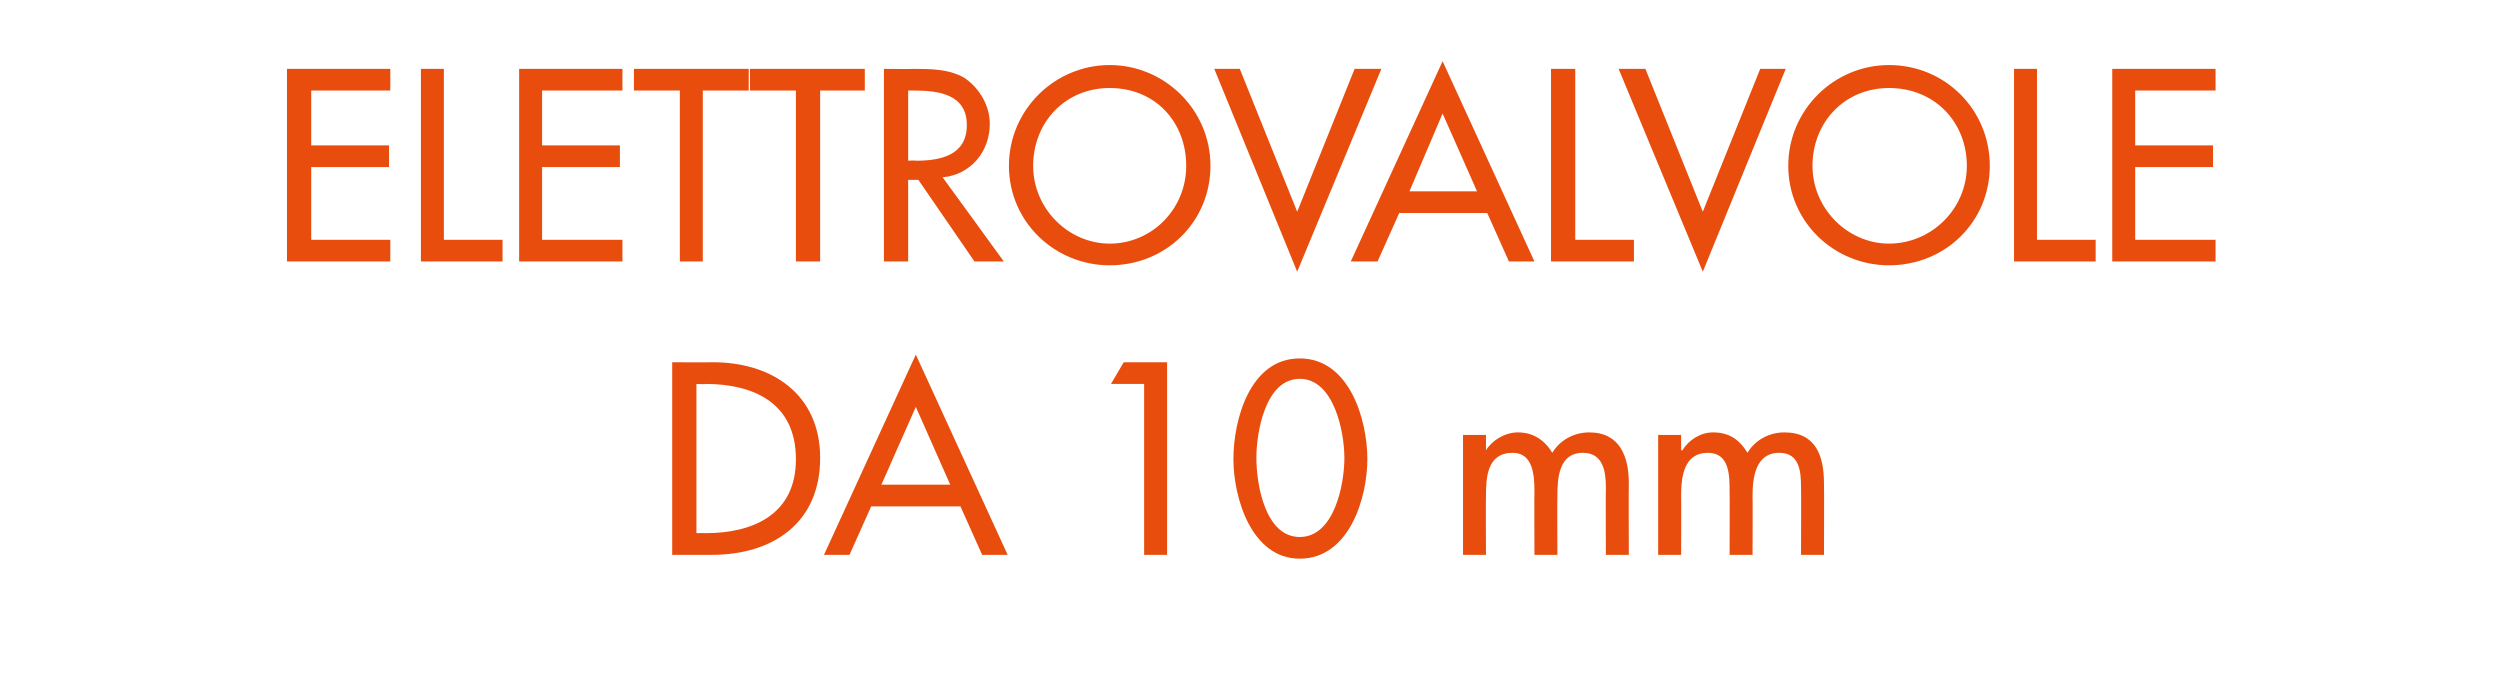 <?xml version="1.0" standalone="no"?><!DOCTYPE svg PUBLIC "-//W3C//DTD SVG 1.1//EN" "http://www.w3.org/Graphics/SVG/1.1/DTD/svg11.dtd"><svg xmlns="http://www.w3.org/2000/svg" version="1.1" width="196px" height="53.5px" viewBox="0 -4 196 53.5" style="top:-4px">  <desc>ELETTROVALVOLE DA 10 mm</desc>  <defs/>  <g id="Polygon204570">    <path d="M 52.7 24.4 C 52.7 24.4 55.86 24.42 55.9 24.4 C 60.5 24.4 64.3 26.9 64.3 31.9 C 64.3 37 60.6 39.5 55.8 39.5 C 55.8 39.5 52.7 39.5 52.7 39.5 L 52.7 24.4 Z M 54.6 37.8 C 54.6 37.8 55.28 37.78 55.3 37.8 C 59.1 37.8 62.4 36.3 62.4 32 C 62.4 27.6 59.1 26.1 55.3 26.1 C 55.28 26.14 54.6 26.1 54.6 26.1 L 54.6 37.8 Z M 68.3 35.7 L 66.6 39.5 L 64.6 39.5 L 71.8 23.8 L 79 39.5 L 77 39.5 L 75.3 35.7 L 68.3 35.7 Z M 71.8 27.9 L 69.1 34 L 74.5 34 L 71.8 27.9 Z M 87.1 26.1 L 88.1 24.4 L 91.5 24.4 L 91.5 39.5 L 89.7 39.5 L 89.7 26.1 L 87.1 26.1 Z M 96.7 32 C 96.7 28.9 98 24.1 101.9 24.1 C 105.8 24.1 107.2 28.9 107.2 32 C 107.2 35 105.8 39.8 101.9 39.8 C 98.1 39.8 96.7 35 96.7 32 Z M 98.5 31.9 C 98.5 34 99.2 38.1 101.9 38.1 C 104.6 38.1 105.4 34 105.4 31.9 C 105.4 29.9 104.6 25.7 101.9 25.7 C 99.2 25.7 98.5 29.9 98.5 31.9 Z M 116.5 31.3 C 116.5 31.3 116.52 31.32 116.5 31.3 C 117 30.5 118 29.9 119 29.9 C 120.2 29.9 121.1 30.5 121.7 31.5 C 122.3 30.5 123.4 29.9 124.6 29.9 C 127 29.9 127.7 31.8 127.7 33.9 C 127.68 33.9 127.7 39.5 127.7 39.5 L 125.9 39.5 C 125.9 39.5 125.88 34.2 125.9 34.2 C 125.9 33 125.7 31.5 124.1 31.5 C 122.2 31.5 122.1 33.5 122.1 34.9 C 122.08 34.9 122.1 39.5 122.1 39.5 L 120.3 39.5 C 120.3 39.5 120.28 34.54 120.3 34.5 C 120.3 33.3 120.2 31.5 118.6 31.5 C 116.6 31.5 116.5 33.4 116.5 34.9 C 116.48 34.9 116.5 39.5 116.5 39.5 L 114.7 39.5 L 114.7 30.1 L 116.5 30.1 L 116.5 31.3 Z M 131.8 31.3 C 131.8 31.3 131.86 31.32 131.9 31.3 C 132.4 30.5 133.3 29.9 134.3 29.9 C 135.6 29.9 136.4 30.5 137 31.5 C 137.6 30.5 138.7 29.9 139.9 29.9 C 142.4 29.9 143 31.8 143 33.9 C 143.02 33.9 143 39.5 143 39.5 L 141.2 39.5 C 141.2 39.5 141.22 34.2 141.2 34.2 C 141.2 33 141.1 31.5 139.5 31.5 C 137.6 31.5 137.4 33.5 137.4 34.9 C 137.42 34.9 137.4 39.5 137.4 39.5 L 135.6 39.5 C 135.6 39.5 135.62 34.54 135.6 34.5 C 135.6 33.3 135.6 31.5 133.9 31.5 C 132 31.5 131.8 33.4 131.8 34.9 C 131.82 34.9 131.8 39.5 131.8 39.5 L 130 39.5 L 130 30.1 L 131.8 30.1 L 131.8 31.3 Z " stroke="none" fill="#e84d0e"/>  </g>  <g id="Polygon204569">    <path d="M 22.5 1.4 L 30.6 1.4 L 30.6 3.1 L 24.4 3.1 L 24.4 7.4 L 30.5 7.4 L 30.5 9.1 L 24.4 9.1 L 24.4 14.8 L 30.6 14.8 L 30.6 16.5 L 22.5 16.5 L 22.5 1.4 Z M 34.8 14.8 L 39.4 14.8 L 39.4 16.5 L 33 16.5 L 33 1.4 L 34.8 1.4 L 34.8 14.8 Z M 40.7 1.4 L 48.8 1.4 L 48.8 3.1 L 42.5 3.1 L 42.5 7.4 L 48.6 7.4 L 48.6 9.1 L 42.5 9.1 L 42.5 14.8 L 48.8 14.8 L 48.8 16.5 L 40.7 16.5 L 40.7 1.4 Z M 55.1 16.5 L 53.3 16.5 L 53.3 3.1 L 49.7 3.1 L 49.7 1.4 L 58.7 1.4 L 58.7 3.1 L 55.1 3.1 L 55.1 16.5 Z M 64.3 16.5 L 62.4 16.5 L 62.4 3.1 L 58.8 3.1 L 58.8 1.4 L 67.8 1.4 L 67.8 3.1 L 64.3 3.1 L 64.3 16.5 Z M 78.7 16.5 L 76.4 16.5 L 72 10.1 L 71.2 10.1 L 71.2 16.5 L 69.3 16.5 L 69.3 1.4 C 69.3 1.4 71.6 1.42 71.6 1.4 C 72.9 1.4 74.4 1.4 75.6 2.1 C 76.8 2.9 77.6 4.3 77.6 5.7 C 77.6 7.9 76.1 9.7 73.9 9.9 C 73.94 9.94 78.7 16.5 78.7 16.5 Z M 71.2 8.6 C 71.2 8.6 71.8 8.56 71.8 8.6 C 73.7 8.6 75.8 8.2 75.8 5.8 C 75.8 3.4 73.6 3.1 71.7 3.1 C 71.7 3.1 71.2 3.1 71.2 3.1 L 71.2 8.6 Z M 94.9 9 C 94.9 13.4 91.4 16.8 87 16.8 C 82.7 16.8 79.1 13.4 79.1 9 C 79.1 4.6 82.7 1.1 87 1.1 C 91.3 1.1 94.9 4.6 94.9 9 Z M 93 9 C 93 5.6 90.6 2.9 87 2.9 C 83.5 2.9 81 5.6 81 9 C 81 12.4 83.8 15.1 87 15.1 C 90.3 15.1 93 12.4 93 9 Z M 101.7 12.6 L 106.2 1.4 L 108.3 1.4 L 101.7 17.3 L 95.2 1.4 L 97.2 1.4 L 101.7 12.6 Z M 109.7 12.7 L 108 16.5 L 105.9 16.5 L 113.1 0.8 L 120.3 16.5 L 118.3 16.5 L 116.6 12.7 L 109.7 12.7 Z M 113.1 4.9 L 110.5 11 L 115.8 11 L 113.1 4.9 Z M 123.5 14.8 L 128.1 14.8 L 128.1 16.5 L 121.6 16.5 L 121.6 1.4 L 123.5 1.4 L 123.5 14.8 Z M 133.5 12.6 L 138 1.4 L 140 1.4 L 133.5 17.3 L 126.9 1.4 L 129 1.4 L 133.5 12.6 Z M 156 9 C 156 13.4 152.5 16.8 148.1 16.8 C 143.8 16.8 140.2 13.4 140.2 9 C 140.2 4.6 143.8 1.1 148.1 1.1 C 152.5 1.1 156 4.6 156 9 Z M 154.2 9 C 154.2 5.6 151.7 2.9 148.1 2.9 C 144.6 2.9 142.1 5.6 142.1 9 C 142.1 12.4 144.9 15.1 148.1 15.1 C 151.4 15.1 154.2 12.4 154.2 9 Z M 159.7 14.8 L 164.3 14.8 L 164.3 16.5 L 157.9 16.5 L 157.9 1.4 L 159.7 1.4 L 159.7 14.8 Z M 165.6 1.4 L 173.7 1.4 L 173.7 3.1 L 167.4 3.1 L 167.4 7.4 L 173.5 7.4 L 173.5 9.1 L 167.4 9.1 L 167.4 14.8 L 173.7 14.8 L 173.7 16.5 L 165.6 16.5 L 165.6 1.4 Z " stroke="none" fill="#e84d0e"/>  </g></svg>